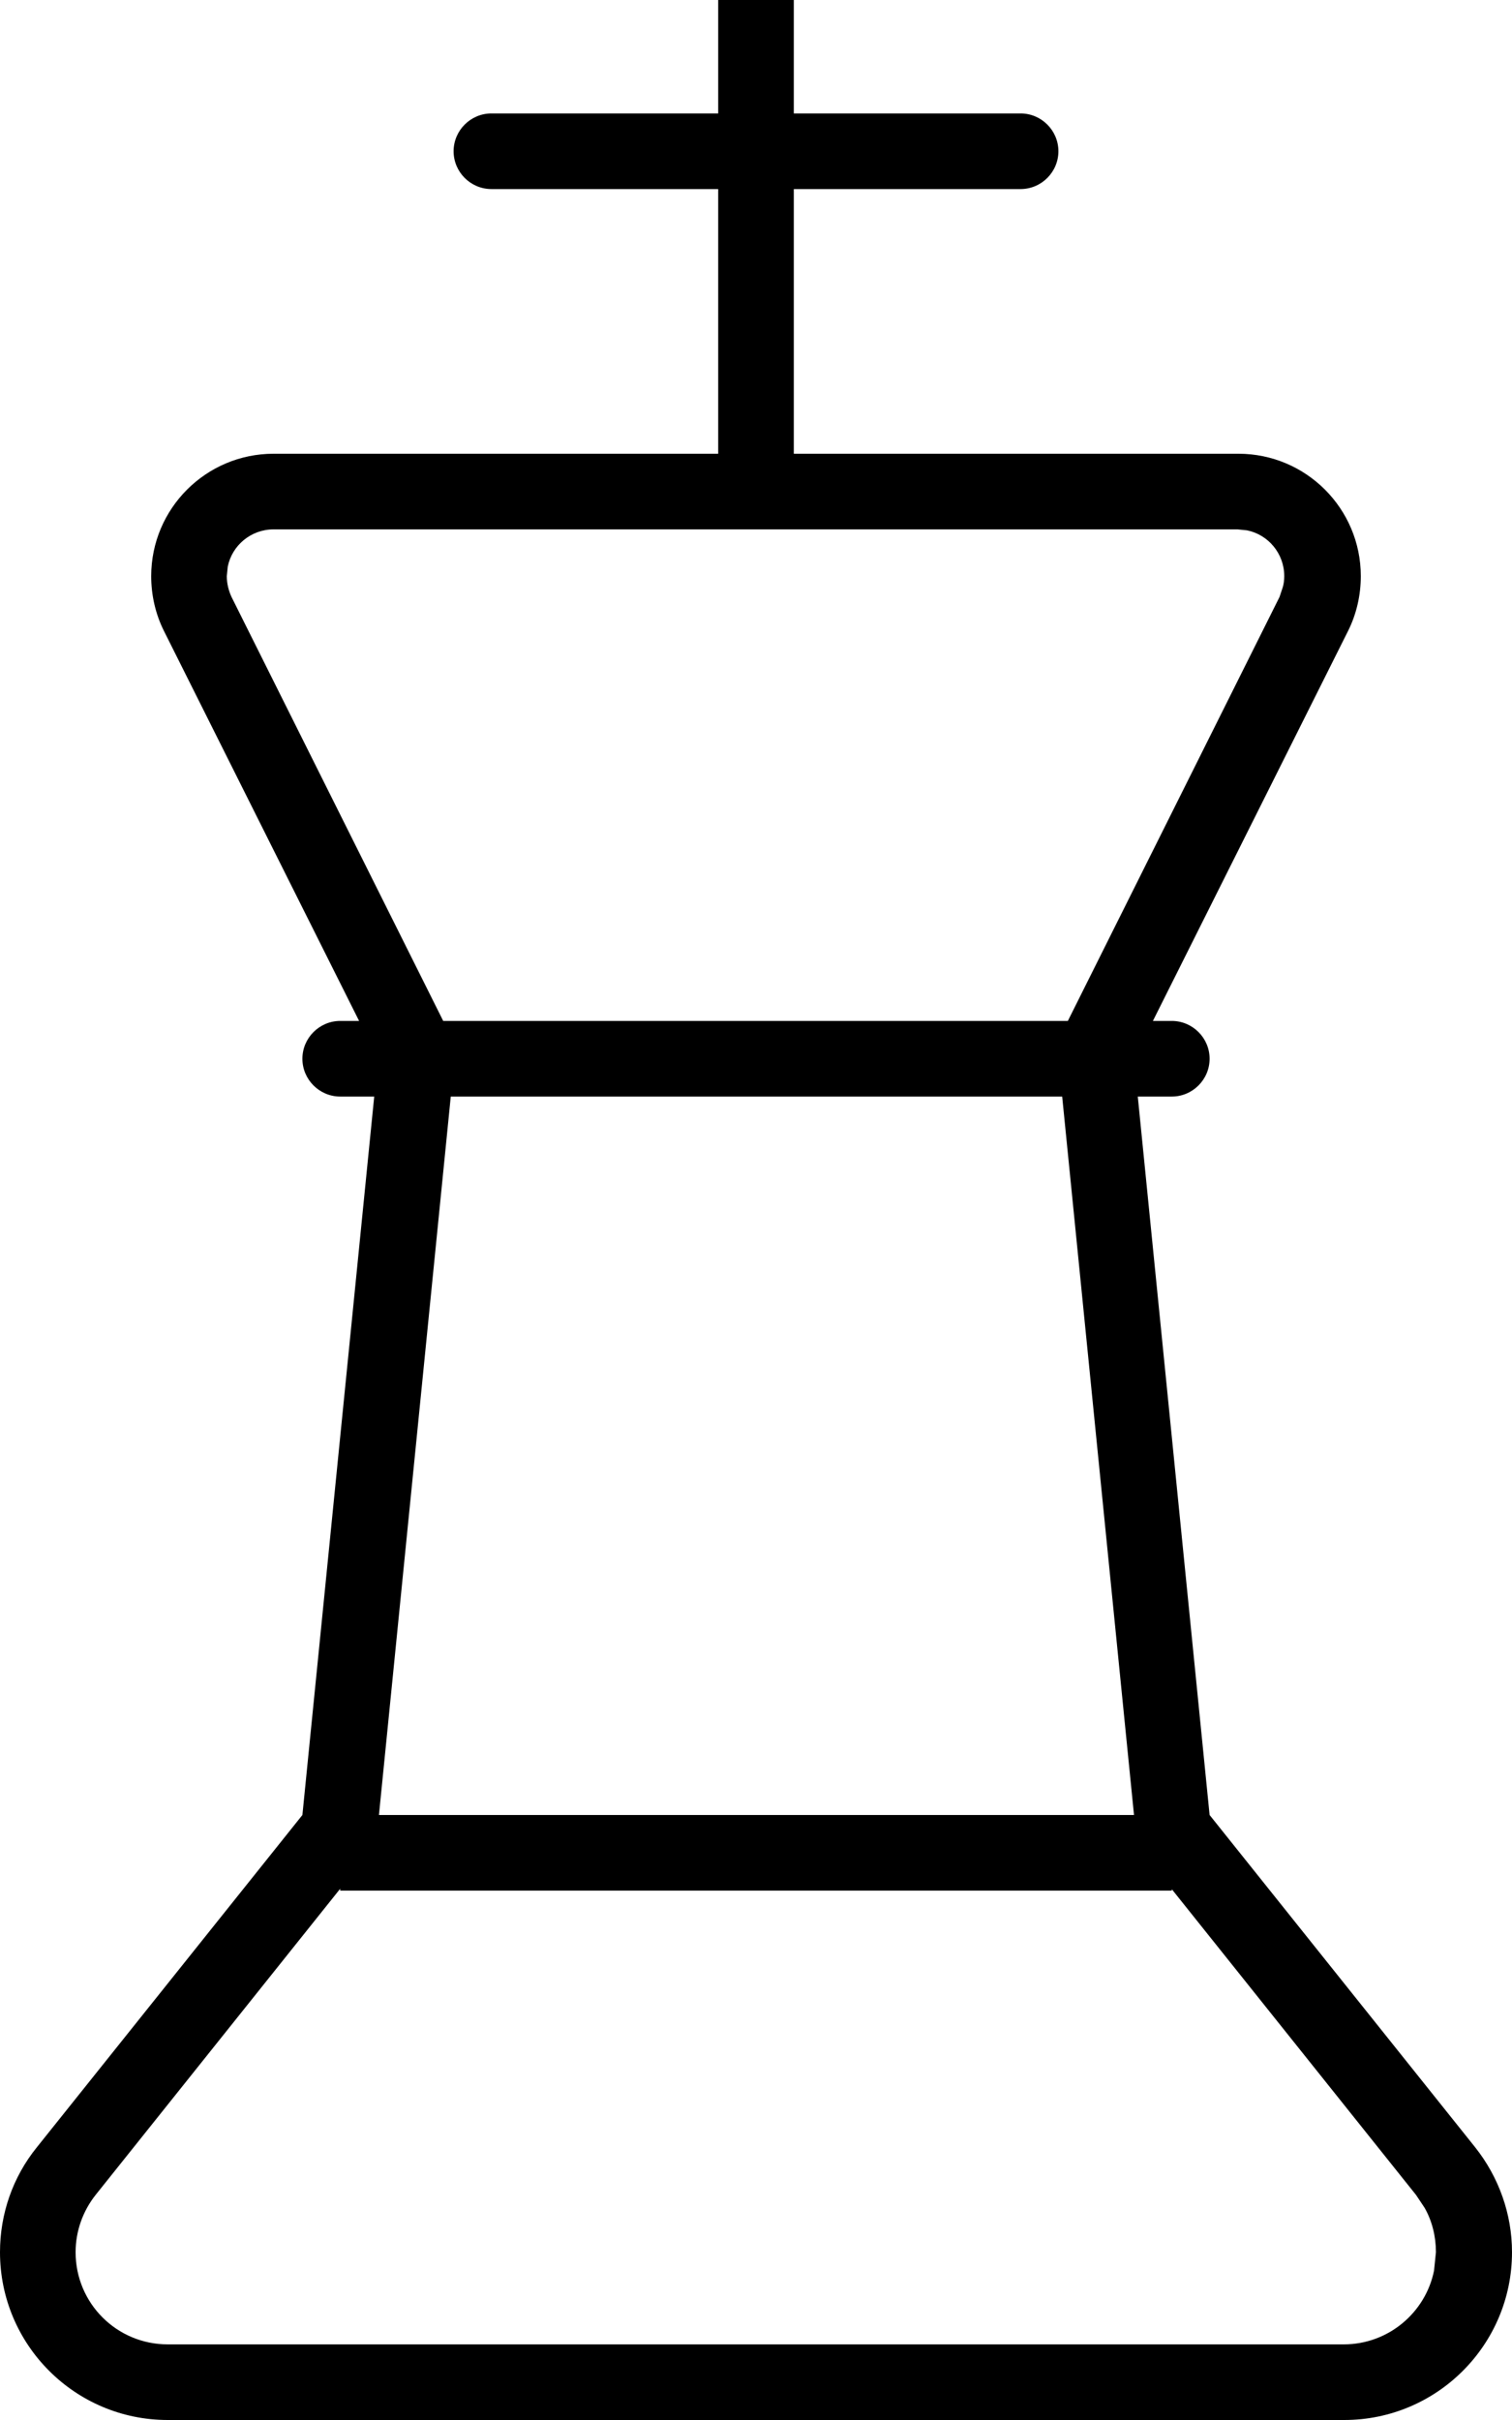 <svg xmlns="http://www.w3.org/2000/svg" viewBox="0 0 320 512"><!--! Font Awesome Pro 7.0.0 by @fontawesome - https://fontawesome.com License - https://fontawesome.com/license (Commercial License) Copyright 2025 Fonticons, Inc. --><path fill="currentColor" d="M160-32c4.4 0 8 3.6 8 8l0 48 48 0c4.4 0 8 3.6 8 8s-3.6 8-8 8l-48 0 0 56 94.1 0c14.3 0 25.9 11.6 25.9 25.9 0 4-.9 8-2.7 11.6l-41.3 82.5 4 0c4.4 0 8 3.6 8 8s-3.6 8-8 8l-7.2 0 15.2 152 56.2 70.3c5 6.3 7.8 14.1 7.8 22.2 0 19.6-15.9 35.5-35.5 35.5L35.5 512c-19.6 0-35.5-15.9-35.5-35.5 0-8.1 2.7-15.9 7.8-22.2L64 384 79.2 232 72 232c-4.4 0-8-3.6-8-8s3.6-8 8-8l4 0-41.3-82.5c-1.8-3.6-2.7-7.6-2.7-11.6 0-14.3 11.6-25.9 25.9-25.9l94.1 0 0-56-48 0c-4.4 0-8-3.6-8-8s3.6-8 8-8l48 0 0-48c0-4.4 3.6-8 8-8zm88 432l-176 0 0-.4-51.7 64.7c-2.8 3.5-4.3 7.8-4.3 12.2 0 10.8 8.7 19.5 19.5 19.5l248.9 0c9.4 0 17.3-6.7 19.1-15.6l.4-3.9c0-3.3-.8-6.6-2.4-9.4l-1.8-2.7-51.7-64.7 0 .4zM80.1 384l159.9 0-15.2-152-129.4 0-15.2 152zM57.9 112c-4.8 0-8.8 3.4-9.7 7.9l-.2 2c0 1.6 .4 3.1 1 4.4l44.8 89.7 132.2 0 44.8-89.7 .7-2.1c.2-.7 .3-1.5 .3-2.3 0-4.8-3.4-8.8-7.9-9.7l-2-.2-204.2 0z"/></svg>